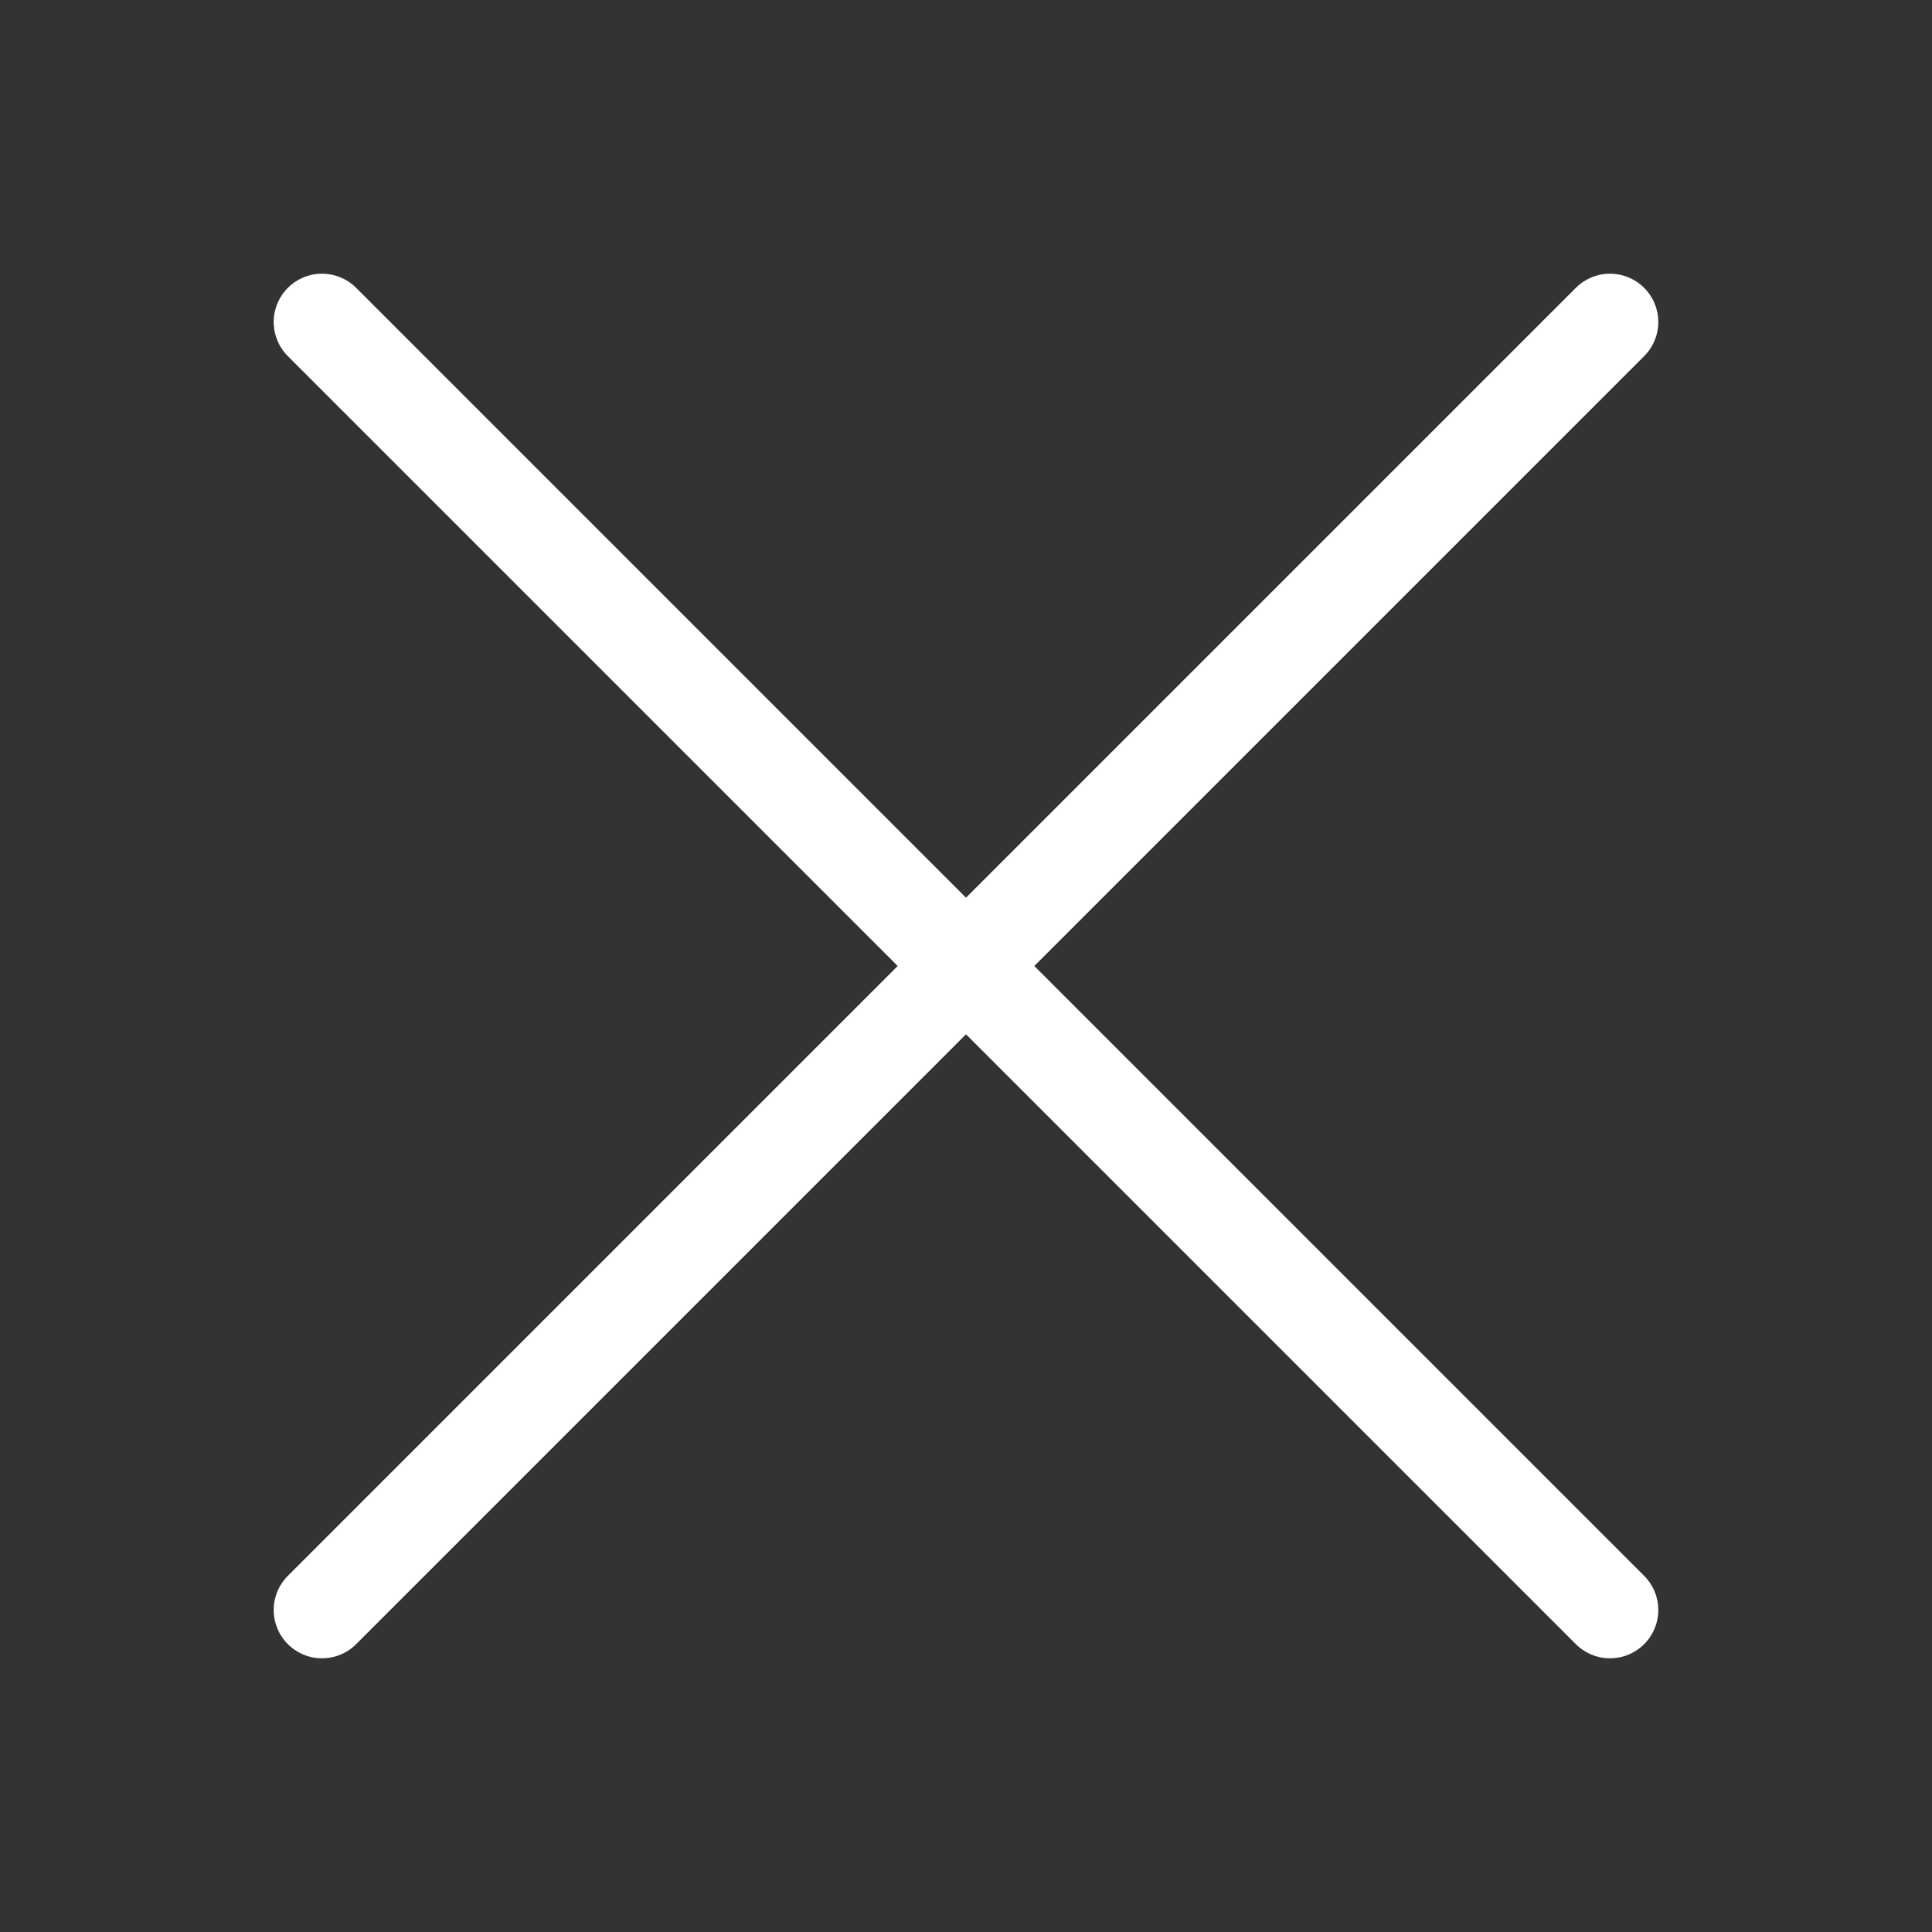 <svg xmlns="http://www.w3.org/2000/svg" width="30" height="30" viewBox="0 0 30 30" fill="none"><rect x="0" y="0" width="30" height="30" fill="#333333" stroke="none"/><path d="M5 25L25 5M25 25L5 5" stroke="white" stroke-width="1.5" stroke-linecap="round" stroke-linejoin="round"></path></svg>